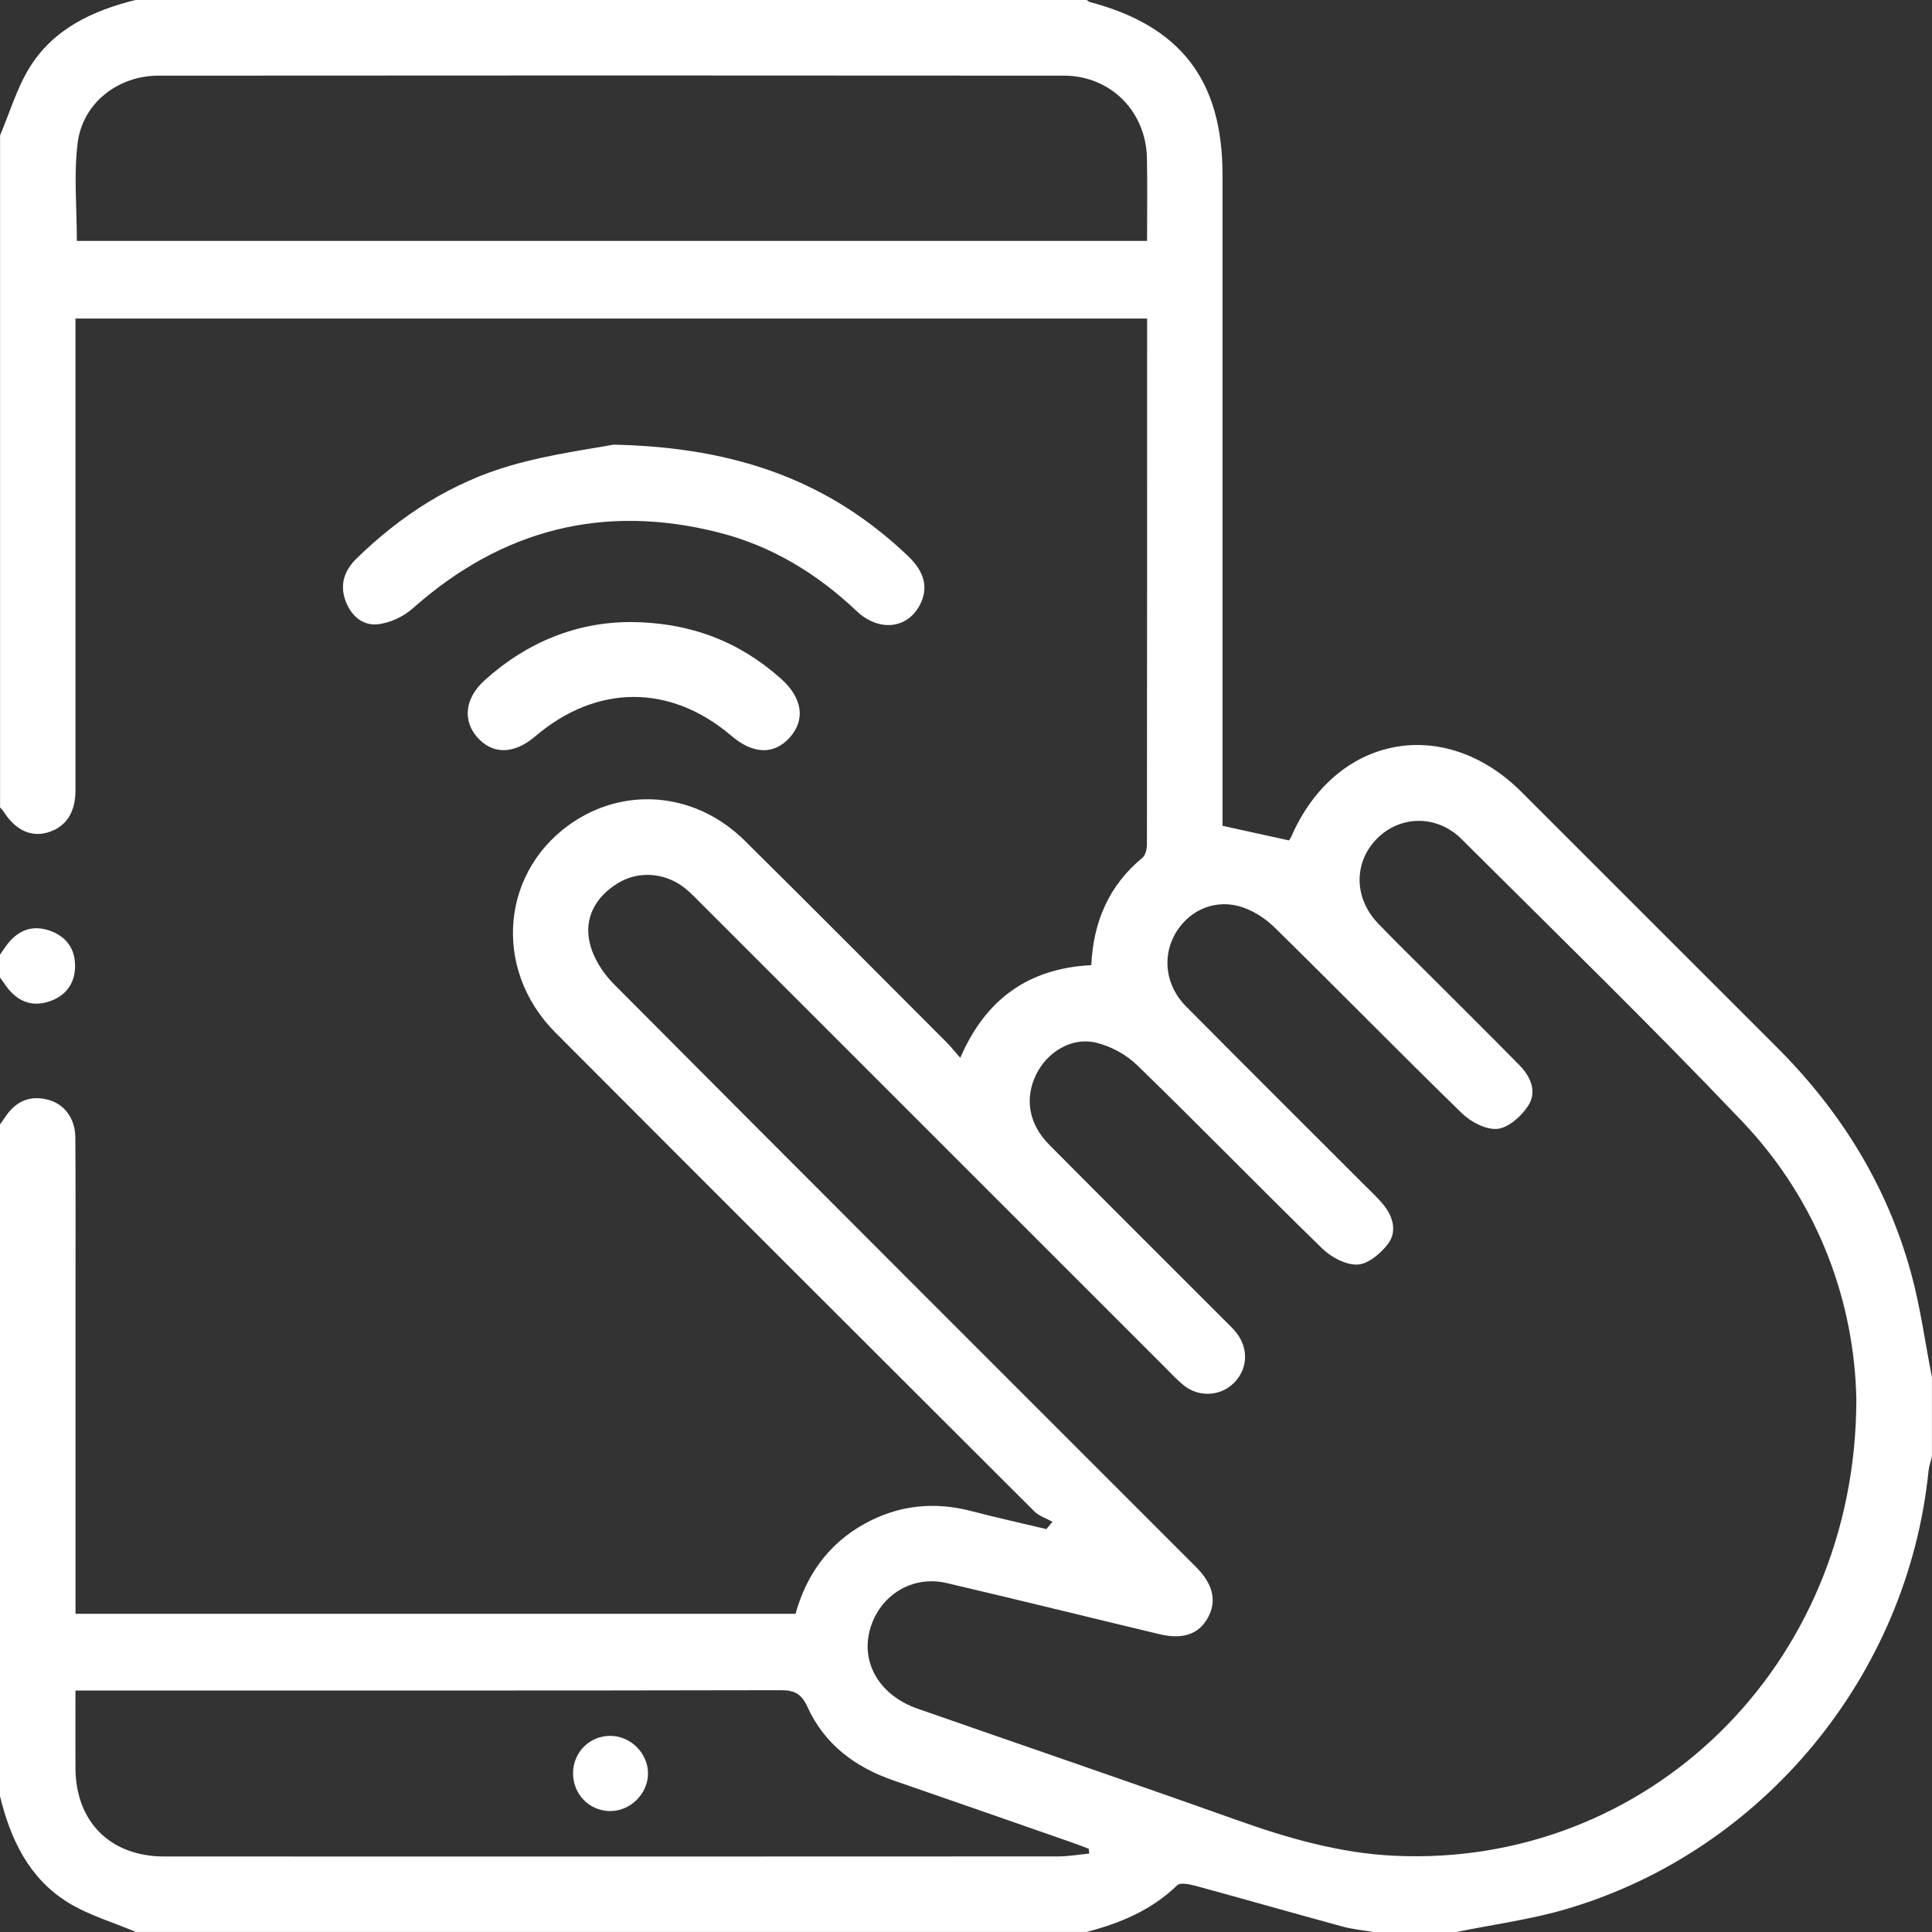 <?xml version="1.0" encoding="UTF-8"?>
<svg xmlns="http://www.w3.org/2000/svg" id="Ebene_2" viewBox="0 0 305.45 305.45">
  <rect x="0" y="0" width="305.45" height="305.45" fill="#333333" stroke="none"/>
  <defs>
    <style>.cls-1{fill:#fff;stroke-width:0px;}</style>
  </defs>
  <g id="Ebene_1-2">
    <path class="cls-1" d="M0,177.78c.28-.4.56-.79.83-1.19,1.6-2.41,3.81-3.46,6.66-2.75,2.68.66,4.39,2.94,4.42,6,.06,8.05.03,16.11.03,24.16,0,15.91,0,31.82,0,47.72v3.42h113.83c1.72-6.13,5.18-11.04,10.88-14.21,5.39-2.99,11.05-3.57,17-2.01,3.91,1.03,7.86,1.89,11.79,2.83.32-.39.63-.78.95-1.16-.96-.54-2.11-.89-2.86-1.64-25.27-25.21-50.53-50.43-75.73-75.71-10.11-10.15-8.56-25.96,3.14-33.48,8.5-5.46,19.29-4.28,26.78,3.13,10.68,10.55,21.25,21.21,31.86,31.83.7.7,1.32,1.48,2.24,2.52,4.01-9.29,10.8-14.15,20.71-14.65.33-6.84,2.77-12.59,8.09-16.98.49-.4.71-1.38.71-2.09.03-27.64.03-55.28.03-83.16H11.93c0,1.05,0,2.2,0,3.35,0,23.76,0,47.52,0,71.29,0,3.53-1.58,5.81-4.42,6.62-2.66.76-5.07-.39-6.94-3.3-.15-.24-.37-.44-.56-.66,0-35.4,0-70.79,0-106.19,1.53-3.61,2.65-7.47,4.68-10.77C8.48,4.55,14.68,1.69,21.48,0,71.59,0,121.7,0,171.81,0c.16.11.31.27.49.32,14.39,3.81,20.98,12.39,20.98,27.33,0,33.21,0,66.42,0,99.63v3.28c3.72.82,7.07,1.55,10.51,2.31.08-.13.26-.36.38-.63,6.95-15.96,24.09-19.29,36.37-7.04,13.44,13.41,26.84,26.87,40.29,40.28,10.13,10.09,17.47,21.88,21.28,35.68,1.5,5.42,2.24,11.05,3.33,16.59v12.53c-.18.76-.46,1.51-.54,2.28-3.27,32.29-26.13,60.09-57.22,69.25-5.67,1.67-11.6,2.45-17.41,3.64h-13.12c-1.65-.28-3.33-.43-4.93-.87-7.72-2.1-15.41-4.31-23.13-6.41-.96-.26-2.47-.59-2.97-.11-4.05,3.93-8.99,5.99-14.31,7.38H21.48c-3.61-1.53-7.47-2.64-10.76-4.68C4.58,296.96,1.66,290.8,0,283.97,0,248.57,0,213.18,0,177.78ZM293.49,221.25c-.3-15.08-5.76-31.05-18.07-43.98-14.46-15.19-29.5-29.82-44.36-44.62-3.9-3.88-9.7-3.76-13.37-.05-3.69,3.73-3.66,9.38.17,13.38,2.75,2.87,5.61,5.64,8.42,8.45,4.64,4.64,9.3,9.26,13.9,13.93,1.8,1.83,2.89,4.22,1.42,6.47-1.07,1.64-3.09,3.46-4.84,3.64-1.8.19-4.21-1.08-5.63-2.46-9.97-9.71-19.7-19.66-29.64-29.4-1.55-1.52-3.67-2.85-5.75-3.38-4.19-1.05-8.13,1.02-10.06,4.62-1.95,3.63-1.32,8.08,1.81,11.24,9.38,9.46,18.82,18.85,28.24,28.27,1.05,1.05,2.17,2.07,3.09,3.23,1.47,1.86,2.05,4.2.62,6.08-1.15,1.51-3.14,3.19-4.82,3.26-1.85.08-4.19-1.18-5.61-2.57-9.82-9.57-19.39-19.41-29.23-28.96-1.74-1.69-4.23-3.04-6.6-3.58-3.78-.86-7.6,1.52-9.32,4.97-1.91,3.83-1.24,7.9,2.02,11.19,9.17,9.24,18.4,18.43,27.6,27.64.7.7,1.45,1.38,2.05,2.16,1.92,2.5,1.71,5.72-.45,7.87-2.09,2.09-5.49,2.31-7.88.41-1.08-.86-2.03-1.9-3.01-2.88-24.46-24.46-48.92-48.92-73.39-73.38-.84-.84-1.66-1.72-2.6-2.45-3.11-2.43-7.34-2.72-10.61-.66-3.44,2.16-5.26,5.43-4.36,9.35.54,2.35,2.05,4.77,3.78,6.5,30.64,30.8,61.38,61.49,92.09,92.21,2.71,2.72,3.31,5.38,1.88,7.99-1.45,2.64-3.96,3.52-7.74,2.61-11.19-2.68-22.37-5.45-33.58-8.07-5.38-1.26-10.49,1.86-12.06,7.15-1.6,5.38,1.42,10.59,7.44,12.7,16.86,5.89,33.76,11.66,50.59,17.65,8.09,2.88,16.27,5.22,24.88,5.62,39.74,1.85,72.95-29.78,72.98-72.16ZM181.35,38.08c0-4.57.07-8.83-.02-13.09-.15-7.38-5.74-13.02-13.13-13.03-47.71-.04-95.41-.04-143.12,0-6.47,0-12.03,4.36-12.81,10.68-.62,5.05-.12,10.23-.12,15.45h169.2ZM172.21,293.05c-.03-.25-.05-.51-.08-.76-1-.38-2-.77-3.02-1.12-9.27-3.23-18.54-6.47-27.82-9.67-6.09-2.1-10.93-5.7-13.63-11.64-.93-2.04-2.01-2.64-4.21-2.64-36.07.08-72.13.05-108.2.05h-3.32c0,4.37-.02,8.33,0,12.29.05,8.47,5.51,13.95,14.04,13.95,47.09.02,94.19.01,141.28-.01,1.65,0,3.3-.29,4.95-.45Z"></path>
    <path class="cls-1" d="M21.48,0C14.68,1.69,8.48,4.55,4.68,10.7,2.65,14,1.53,17.87,0,21.48"></path>
    <path class="cls-1" d="M0,150.93c.33-.47.65-.95.99-1.42,1.69-2.31,3.92-3.33,6.7-2.43,2.73.88,4.24,2.89,4.18,5.78-.06,2.75-1.56,4.66-4.18,5.5-2.79.89-5.01-.12-6.7-2.43-.34-.47-.67-.94-1-1.41,0-1.19,0-2.39,0-3.58Z"></path>
    <path class="cls-1" d="M96.94,70.3c19.95.4,34.48,6.05,46.61,17.6,2.68,2.55,3.25,5.09,1.89,7.72-1.97,3.81-6.48,4.33-10.02.98-6.25-5.92-13.41-10.28-21.75-12.4-18.22-4.64-34.32-.52-48.39,11.97-1.5,1.34-3.72,2.38-5.7,2.54-2.41.2-4.24-1.56-5.03-3.94-.83-2.52-.03-4.66,1.83-6.48,7.01-6.84,15.1-12.04,24.5-14.73,6.24-1.79,12.76-2.61,16.04-3.25Z"></path>
    <path class="cls-1" d="M99.7,98.34c9.52.08,17.19,3.11,23.75,8.94,3.45,3.07,3.92,6.53,1.39,9.34-2.47,2.74-5.78,2.64-9.2-.28-9.67-8.24-21.31-8.2-31.05.1-3.36,2.86-6.75,2.88-9.18.07-2.29-2.65-1.89-6.14,1.18-8.93,6.75-6.11,14.68-9.24,23.11-9.23Z"></path>
    <path class="cls-1" d="M96.53,274.44c3.19.03,5.9,2.74,5.92,5.91.02,3.28-2.87,6.09-6.16,5.98-3.24-.11-5.74-2.77-5.69-6.07.05-3.28,2.67-5.85,5.92-5.82Z"></path>
  </g>
</svg>
